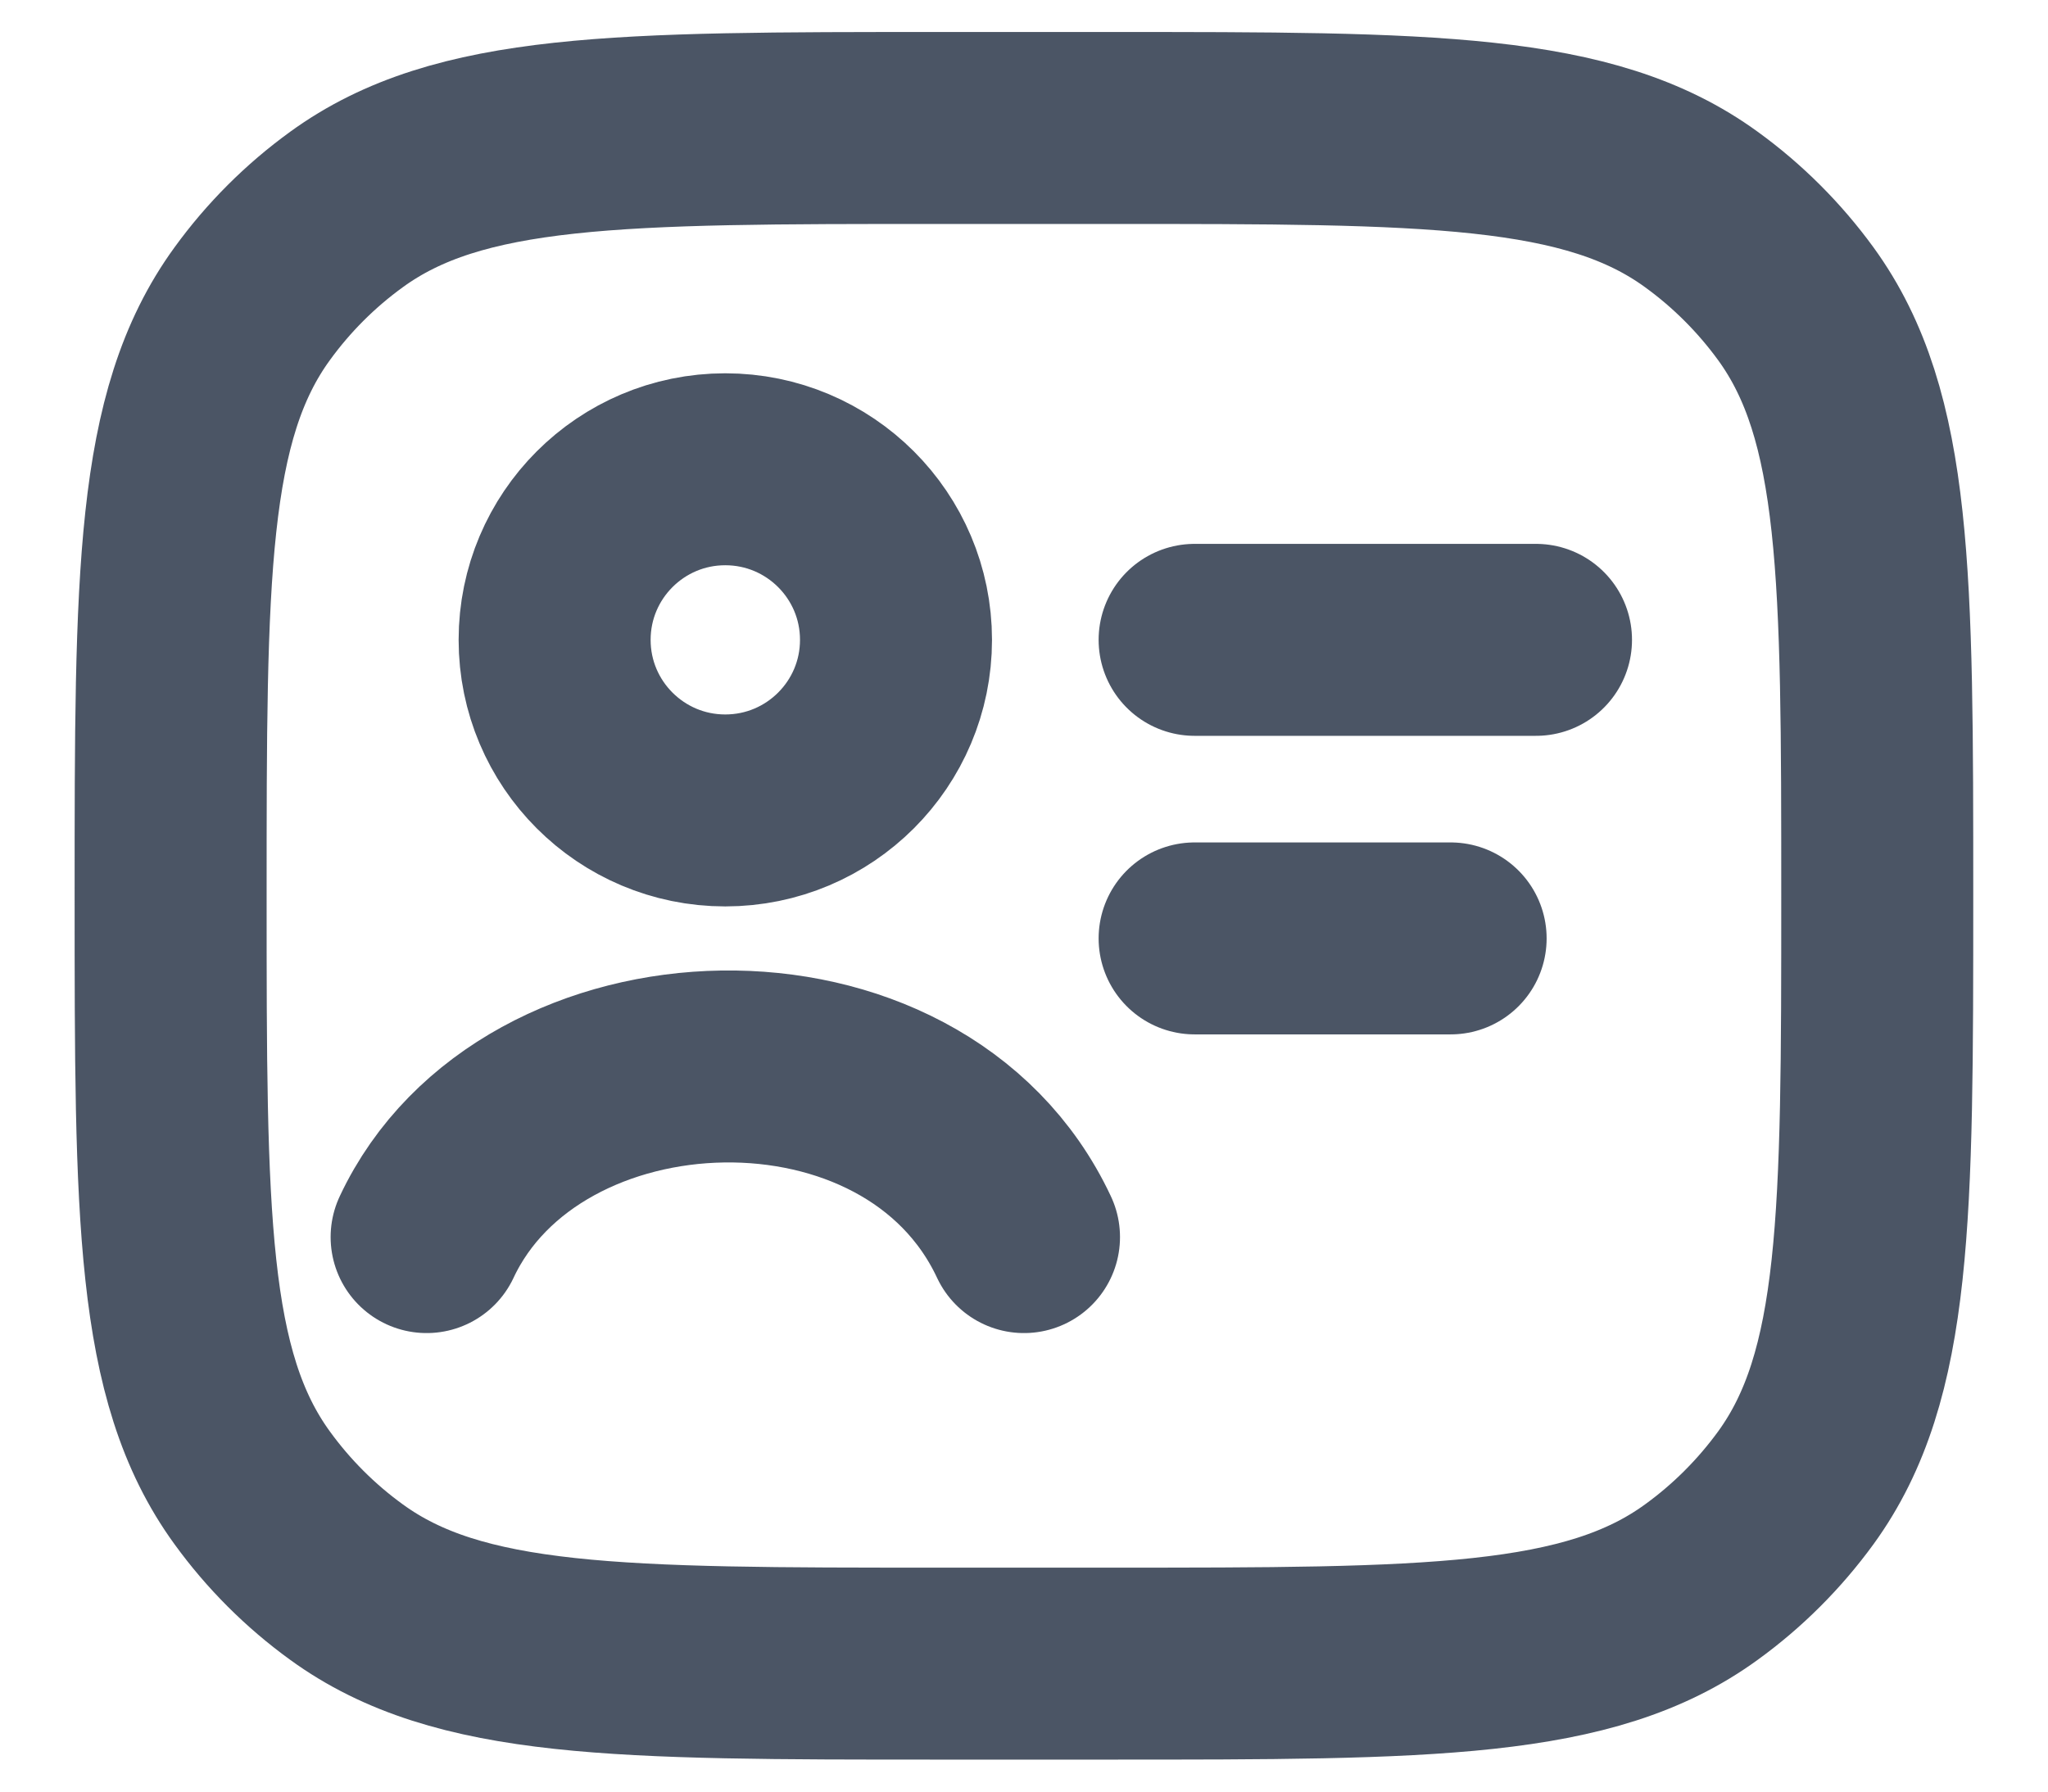 <svg width="16" height="14" viewBox="0 0 16 14" fill="none" xmlns="http://www.w3.org/2000/svg">
<path d="M9.333 5H12M9.333 7.333H11.333M3.333 9.667C4.139 7.946 7.141 7.833 8 9.667M7.333 13H8.666C11.166 13 12.416 13 13.292 12.363C13.575 12.158 13.824 11.909 14.03 11.626C14.666 10.75 14.666 9.5 14.666 7C14.666 4.5 14.666 3.25 14.03 2.374C13.824 2.091 13.575 1.842 13.292 1.637C12.416 1 11.166 1 8.666 1H7.333C4.833 1 3.583 1 2.707 1.637C2.424 1.842 2.175 2.091 1.97 2.374C1.333 3.25 1.333 4.5 1.333 7C1.333 9.5 1.333 10.75 1.97 11.626C2.175 11.909 2.424 12.158 2.707 12.363C3.583 13 4.833 13 7.333 13ZM7 5C7 5.736 6.403 6.333 5.666 6.333C4.93 6.333 4.333 5.736 4.333 5C4.333 4.264 4.93 3.667 5.666 3.667C6.403 3.667 7 4.264 7 5Z" stroke="#4B5565" stroke-width="1.5" stroke-linecap="round" stroke-linejoin="round"/>
</svg>
